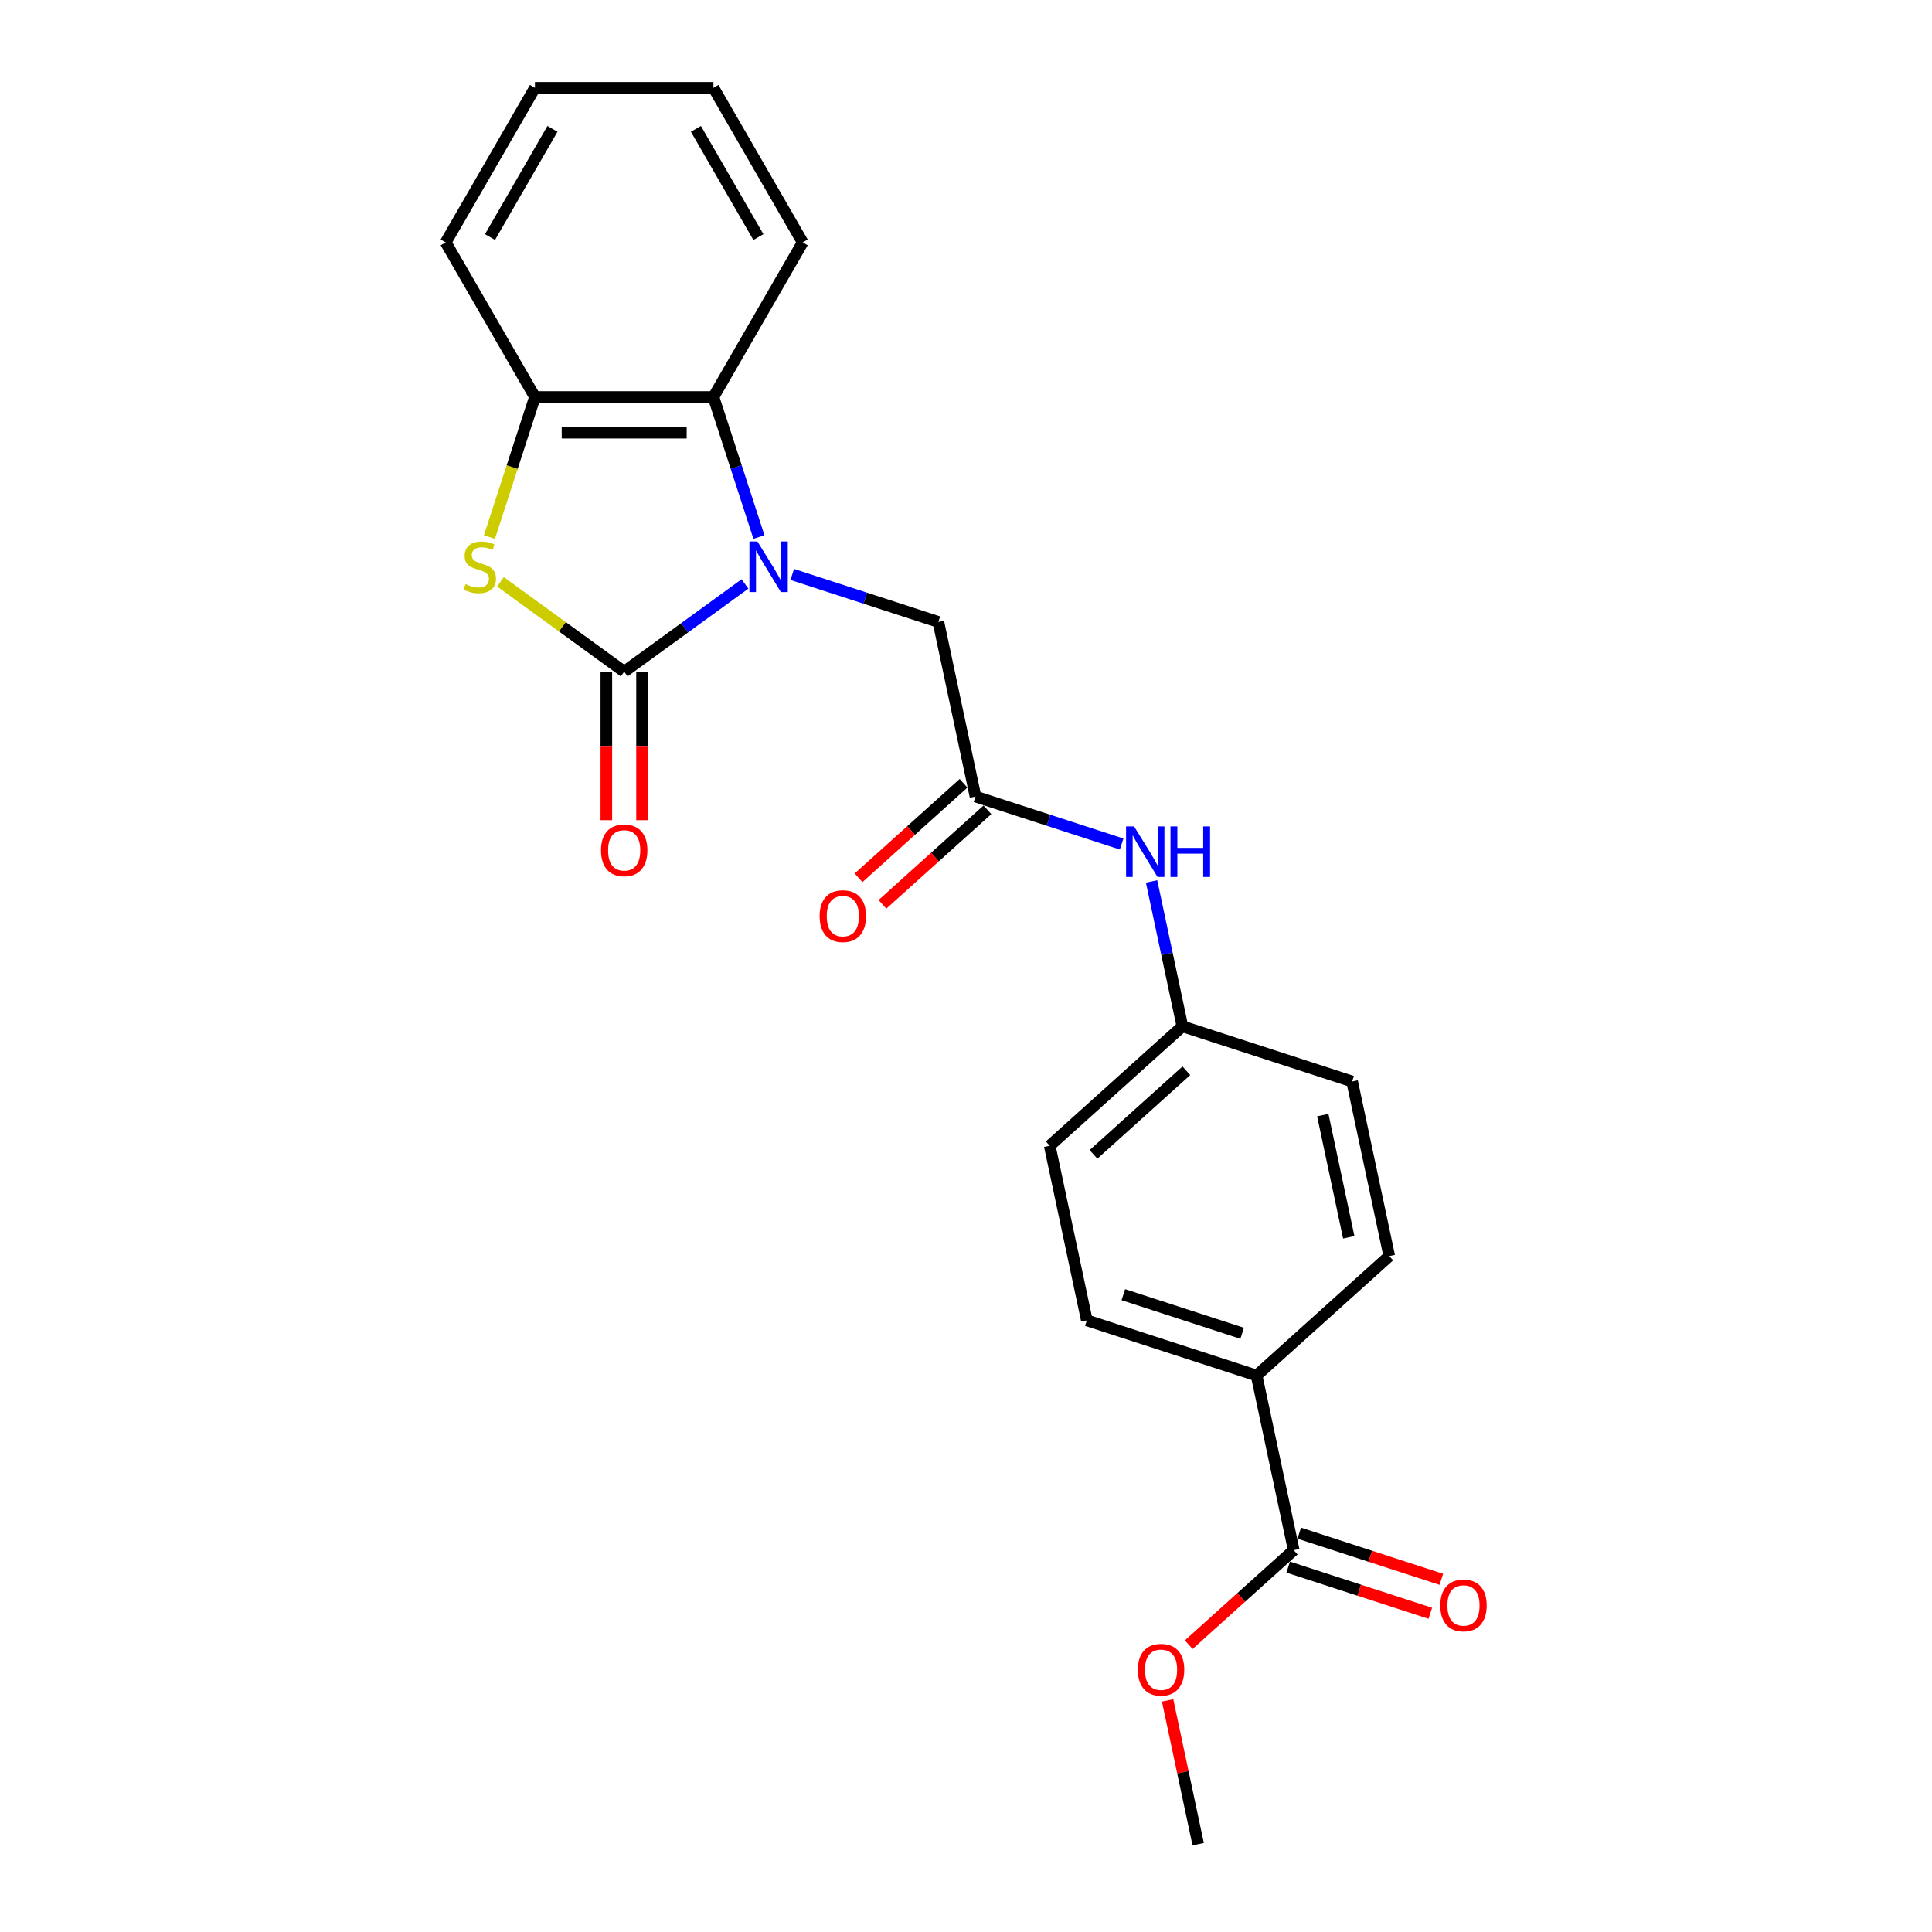 <?xml version='1.0' encoding='iso-8859-1'?>
<svg version='1.1' baseProfile='full'
              xmlns='http://www.w3.org/2000/svg'
                      xmlns:rdkit='http://www.rdkit.org/xml'
                      xmlns:xlink='http://www.w3.org/1999/xlink'
                  xml:space='preserve'
width='1000px' height='1000px' viewBox='0 0 1000 1000'>
<!-- END OF HEADER -->
<rect style='opacity:1.0;fill:#FFFFFF;stroke:none' width='1000' height='1000' x='0' y='0'> </rect>
<path class='bond-0' d='M 385.595,302.249 L 354.337,324.959' style='fill:none;fill-rule:evenodd;stroke:#0000FF;stroke-width:6px;stroke-linecap:butt;stroke-linejoin:miter;stroke-opacity:1' />
<path class='bond-0' d='M 354.337,324.959 L 323.079,347.669' style='fill:none;fill-rule:evenodd;stroke:#000000;stroke-width:6px;stroke-linecap:butt;stroke-linejoin:miter;stroke-opacity:1' />
<path class='bond-2' d='M 392.827,277.968 L 381.052,241.728' style='fill:none;fill-rule:evenodd;stroke:#0000FF;stroke-width:6px;stroke-linecap:butt;stroke-linejoin:miter;stroke-opacity:1' />
<path class='bond-2' d='M 381.052,241.728 L 369.277,205.488' style='fill:none;fill-rule:evenodd;stroke:#000000;stroke-width:6px;stroke-linecap:butt;stroke-linejoin:miter;stroke-opacity:1' />
<path class='bond-5' d='M 410.062,297.336 L 447.882,309.624' style='fill:none;fill-rule:evenodd;stroke:#0000FF;stroke-width:6px;stroke-linecap:butt;stroke-linejoin:miter;stroke-opacity:1' />
<path class='bond-5' d='M 447.882,309.624 L 485.702,321.912' style='fill:none;fill-rule:evenodd;stroke:#000000;stroke-width:6px;stroke-linecap:butt;stroke-linejoin:miter;stroke-opacity:1' />
<path class='bond-1' d='M 323.079,347.669 L 291.054,324.402' style='fill:none;fill-rule:evenodd;stroke:#000000;stroke-width:6px;stroke-linecap:butt;stroke-linejoin:miter;stroke-opacity:1' />
<path class='bond-1' d='M 291.054,324.402 L 259.029,301.134' style='fill:none;fill-rule:evenodd;stroke:#CCCC00;stroke-width:6px;stroke-linecap:butt;stroke-linejoin:miter;stroke-opacity:1' />
<path class='bond-7' d='M 313.84,347.669 L 313.84,386.096' style='fill:none;fill-rule:evenodd;stroke:#000000;stroke-width:6px;stroke-linecap:butt;stroke-linejoin:miter;stroke-opacity:1' />
<path class='bond-7' d='M 313.84,386.096 L 313.84,424.524' style='fill:none;fill-rule:evenodd;stroke:#FF0000;stroke-width:6px;stroke-linecap:butt;stroke-linejoin:miter;stroke-opacity:1' />
<path class='bond-7' d='M 332.319,347.669 L 332.319,386.096' style='fill:none;fill-rule:evenodd;stroke:#000000;stroke-width:6px;stroke-linecap:butt;stroke-linejoin:miter;stroke-opacity:1' />
<path class='bond-7' d='M 332.319,386.096 L 332.319,424.524' style='fill:none;fill-rule:evenodd;stroke:#FF0000;stroke-width:6px;stroke-linecap:butt;stroke-linejoin:miter;stroke-opacity:1' />
<path class='bond-23' d='M 253.319,278.005 L 265.1,241.746' style='fill:none;fill-rule:evenodd;stroke:#CCCC00;stroke-width:6px;stroke-linecap:butt;stroke-linejoin:miter;stroke-opacity:1' />
<path class='bond-23' d='M 265.1,241.746 L 276.882,205.488' style='fill:none;fill-rule:evenodd;stroke:#000000;stroke-width:6px;stroke-linecap:butt;stroke-linejoin:miter;stroke-opacity:1' />
<path class='bond-3' d='M 369.277,205.488 L 276.882,205.488' style='fill:none;fill-rule:evenodd;stroke:#000000;stroke-width:6px;stroke-linecap:butt;stroke-linejoin:miter;stroke-opacity:1' />
<path class='bond-3' d='M 355.417,223.967 L 290.741,223.967' style='fill:none;fill-rule:evenodd;stroke:#000000;stroke-width:6px;stroke-linecap:butt;stroke-linejoin:miter;stroke-opacity:1' />
<path class='bond-18' d='M 369.277,205.488 L 415.474,125.471' style='fill:none;fill-rule:evenodd;stroke:#000000;stroke-width:6px;stroke-linecap:butt;stroke-linejoin:miter;stroke-opacity:1' />
<path class='bond-19' d='M 276.882,205.488 L 230.684,125.471' style='fill:none;fill-rule:evenodd;stroke:#000000;stroke-width:6px;stroke-linecap:butt;stroke-linejoin:miter;stroke-opacity:1' />
<path class='bond-4' d='M 504.912,412.289 L 485.702,321.912' style='fill:none;fill-rule:evenodd;stroke:#000000;stroke-width:6px;stroke-linecap:butt;stroke-linejoin:miter;stroke-opacity:1' />
<path class='bond-8' d='M 504.912,412.289 L 542.732,424.577' style='fill:none;fill-rule:evenodd;stroke:#000000;stroke-width:6px;stroke-linecap:butt;stroke-linejoin:miter;stroke-opacity:1' />
<path class='bond-8' d='M 542.732,424.577 L 580.551,436.866' style='fill:none;fill-rule:evenodd;stroke:#0000FF;stroke-width:6px;stroke-linecap:butt;stroke-linejoin:miter;stroke-opacity:1' />
<path class='bond-10' d='M 498.729,405.422 L 471.558,429.887' style='fill:none;fill-rule:evenodd;stroke:#000000;stroke-width:6px;stroke-linecap:butt;stroke-linejoin:miter;stroke-opacity:1' />
<path class='bond-10' d='M 471.558,429.887 L 444.387,454.352' style='fill:none;fill-rule:evenodd;stroke:#FF0000;stroke-width:6px;stroke-linecap:butt;stroke-linejoin:miter;stroke-opacity:1' />
<path class='bond-10' d='M 511.094,419.155 L 483.923,443.62' style='fill:none;fill-rule:evenodd;stroke:#000000;stroke-width:6px;stroke-linecap:butt;stroke-linejoin:miter;stroke-opacity:1' />
<path class='bond-10' d='M 483.923,443.62 L 456.752,468.084' style='fill:none;fill-rule:evenodd;stroke:#FF0000;stroke-width:6px;stroke-linecap:butt;stroke-linejoin:miter;stroke-opacity:1' />
<path class='bond-6' d='M 669.625,802.345 L 650.415,711.969' style='fill:none;fill-rule:evenodd;stroke:#000000;stroke-width:6px;stroke-linecap:butt;stroke-linejoin:miter;stroke-opacity:1' />
<path class='bond-11' d='M 666.77,811.132 L 703.546,823.081' style='fill:none;fill-rule:evenodd;stroke:#000000;stroke-width:6px;stroke-linecap:butt;stroke-linejoin:miter;stroke-opacity:1' />
<path class='bond-11' d='M 703.546,823.081 L 740.321,835.031' style='fill:none;fill-rule:evenodd;stroke:#FF0000;stroke-width:6px;stroke-linecap:butt;stroke-linejoin:miter;stroke-opacity:1' />
<path class='bond-11' d='M 672.48,793.558 L 709.256,805.507' style='fill:none;fill-rule:evenodd;stroke:#000000;stroke-width:6px;stroke-linecap:butt;stroke-linejoin:miter;stroke-opacity:1' />
<path class='bond-11' d='M 709.256,805.507 L 746.032,817.456' style='fill:none;fill-rule:evenodd;stroke:#FF0000;stroke-width:6px;stroke-linecap:butt;stroke-linejoin:miter;stroke-opacity:1' />
<path class='bond-15' d='M 669.625,802.345 L 642.454,826.81' style='fill:none;fill-rule:evenodd;stroke:#000000;stroke-width:6px;stroke-linecap:butt;stroke-linejoin:miter;stroke-opacity:1' />
<path class='bond-15' d='M 642.454,826.81 L 615.283,851.274' style='fill:none;fill-rule:evenodd;stroke:#FF0000;stroke-width:6px;stroke-linecap:butt;stroke-linejoin:miter;stroke-opacity:1' />
<path class='bond-14' d='M 596.057,456.233 L 604.026,493.725' style='fill:none;fill-rule:evenodd;stroke:#0000FF;stroke-width:6px;stroke-linecap:butt;stroke-linejoin:miter;stroke-opacity:1' />
<path class='bond-14' d='M 604.026,493.725 L 611.995,531.216' style='fill:none;fill-rule:evenodd;stroke:#000000;stroke-width:6px;stroke-linecap:butt;stroke-linejoin:miter;stroke-opacity:1' />
<path class='bond-9' d='M 650.415,711.969 L 562.542,683.417' style='fill:none;fill-rule:evenodd;stroke:#000000;stroke-width:6px;stroke-linecap:butt;stroke-linejoin:miter;stroke-opacity:1' />
<path class='bond-9' d='M 642.944,690.111 L 581.433,670.125' style='fill:none;fill-rule:evenodd;stroke:#000000;stroke-width:6px;stroke-linecap:butt;stroke-linejoin:miter;stroke-opacity:1' />
<path class='bond-25' d='M 650.415,711.969 L 719.078,650.144' style='fill:none;fill-rule:evenodd;stroke:#000000;stroke-width:6px;stroke-linecap:butt;stroke-linejoin:miter;stroke-opacity:1' />
<path class='bond-12' d='M 562.542,683.417 L 543.332,593.041' style='fill:none;fill-rule:evenodd;stroke:#000000;stroke-width:6px;stroke-linecap:butt;stroke-linejoin:miter;stroke-opacity:1' />
<path class='bond-13' d='M 719.078,650.144 L 699.868,559.768' style='fill:none;fill-rule:evenodd;stroke:#000000;stroke-width:6px;stroke-linecap:butt;stroke-linejoin:miter;stroke-opacity:1' />
<path class='bond-13' d='M 698.121,640.43 L 684.674,577.167' style='fill:none;fill-rule:evenodd;stroke:#000000;stroke-width:6px;stroke-linecap:butt;stroke-linejoin:miter;stroke-opacity:1' />
<path class='bond-16' d='M 611.995,531.216 L 699.868,559.768' style='fill:none;fill-rule:evenodd;stroke:#000000;stroke-width:6px;stroke-linecap:butt;stroke-linejoin:miter;stroke-opacity:1' />
<path class='bond-17' d='M 611.995,531.216 L 543.332,593.041' style='fill:none;fill-rule:evenodd;stroke:#000000;stroke-width:6px;stroke-linecap:butt;stroke-linejoin:miter;stroke-opacity:1' />
<path class='bond-17' d='M 614.06,554.223 L 565.996,597.5' style='fill:none;fill-rule:evenodd;stroke:#000000;stroke-width:6px;stroke-linecap:butt;stroke-linejoin:miter;stroke-opacity:1' />
<path class='bond-20' d='M 604.351,880.117 L 612.262,917.331' style='fill:none;fill-rule:evenodd;stroke:#FF0000;stroke-width:6px;stroke-linecap:butt;stroke-linejoin:miter;stroke-opacity:1' />
<path class='bond-20' d='M 612.262,917.331 L 620.172,954.545' style='fill:none;fill-rule:evenodd;stroke:#000000;stroke-width:6px;stroke-linecap:butt;stroke-linejoin:miter;stroke-opacity:1' />
<path class='bond-21' d='M 415.474,125.471 L 369.277,45.455' style='fill:none;fill-rule:evenodd;stroke:#000000;stroke-width:6px;stroke-linecap:butt;stroke-linejoin:miter;stroke-opacity:1' />
<path class='bond-21' d='M 392.541,122.708 L 360.203,66.697' style='fill:none;fill-rule:evenodd;stroke:#000000;stroke-width:6px;stroke-linecap:butt;stroke-linejoin:miter;stroke-opacity:1' />
<path class='bond-24' d='M 230.684,125.471 L 276.882,45.455' style='fill:none;fill-rule:evenodd;stroke:#000000;stroke-width:6px;stroke-linecap:butt;stroke-linejoin:miter;stroke-opacity:1' />
<path class='bond-24' d='M 253.617,122.708 L 285.955,66.697' style='fill:none;fill-rule:evenodd;stroke:#000000;stroke-width:6px;stroke-linecap:butt;stroke-linejoin:miter;stroke-opacity:1' />
<path class='bond-22' d='M 369.277,45.455 L 276.882,45.455' style='fill:none;fill-rule:evenodd;stroke:#000000;stroke-width:6px;stroke-linecap:butt;stroke-linejoin:miter;stroke-opacity:1' />
<path  class='atom-0' d='M 392.045 280.278
L 400.619 294.137
Q 401.469 295.504, 402.836 297.981
Q 404.204 300.457, 404.278 300.605
L 404.278 280.278
L 407.752 280.278
L 407.752 306.444
L 404.167 306.444
L 394.964 291.291
Q 393.892 289.517, 392.747 287.484
Q 391.638 285.452, 391.305 284.823
L 391.305 306.444
L 387.905 306.444
L 387.905 280.278
L 392.045 280.278
' fill='#0000FF'/>
<path  class='atom-2' d='M 240.938 302.342
Q 241.234 302.452, 242.454 302.97
Q 243.673 303.487, 245.004 303.82
Q 246.371 304.116, 247.702 304.116
Q 250.178 304.116, 251.619 302.933
Q 253.061 301.713, 253.061 299.607
Q 253.061 298.165, 252.321 297.278
Q 251.619 296.391, 250.51 295.911
Q 249.402 295.43, 247.554 294.876
Q 245.225 294.174, 243.821 293.509
Q 242.454 292.843, 241.456 291.439
Q 240.495 290.035, 240.495 287.669
Q 240.495 284.38, 242.712 282.347
Q 244.967 280.315, 249.402 280.315
Q 252.432 280.315, 255.869 281.756
L 255.019 284.602
Q 251.878 283.308, 249.513 283.308
Q 246.962 283.308, 245.558 284.38
Q 244.154 285.415, 244.191 287.226
Q 244.191 288.63, 244.893 289.48
Q 245.632 290.33, 246.667 290.811
Q 247.739 291.291, 249.513 291.845
Q 251.878 292.585, 253.282 293.324
Q 254.687 294.063, 255.685 295.578
Q 256.719 297.057, 256.719 299.607
Q 256.719 303.229, 254.28 305.187
Q 251.878 307.109, 247.849 307.109
Q 245.521 307.109, 243.747 306.592
Q 242.01 306.111, 239.94 305.261
L 240.938 302.342
' fill='#CCCC00'/>
<path  class='atom-8' d='M 311.068 440.138
Q 311.068 433.856, 314.172 430.345
Q 317.277 426.834, 323.079 426.834
Q 328.882 426.834, 331.986 430.345
Q 335.091 433.856, 335.091 440.138
Q 335.091 446.495, 331.949 450.117
Q 328.808 453.702, 323.079 453.702
Q 317.314 453.702, 314.172 450.117
Q 311.068 446.532, 311.068 440.138
M 323.079 450.745
Q 327.071 450.745, 329.214 448.084
Q 331.395 445.386, 331.395 440.138
Q 331.395 435.001, 329.214 432.414
Q 327.071 429.79, 323.079 429.79
Q 319.088 429.79, 316.907 432.377
Q 314.764 434.964, 314.764 440.138
Q 314.764 445.423, 316.907 448.084
Q 319.088 450.745, 323.079 450.745
' fill='#FF0000'/>
<path  class='atom-9' d='M 587.001 427.757
L 595.575 441.616
Q 596.425 442.984, 597.792 445.46
Q 599.16 447.936, 599.234 448.084
L 599.234 427.757
L 602.708 427.757
L 602.708 453.923
L 599.123 453.923
L 589.92 438.771
Q 588.849 436.997, 587.703 434.964
Q 586.594 432.931, 586.262 432.303
L 586.262 453.923
L 582.861 453.923
L 582.861 427.757
L 587.001 427.757
' fill='#0000FF'/>
<path  class='atom-9' d='M 605.849 427.757
L 609.397 427.757
L 609.397 438.882
L 622.776 438.882
L 622.776 427.757
L 626.324 427.757
L 626.324 453.923
L 622.776 453.923
L 622.776 441.838
L 609.397 441.838
L 609.397 453.923
L 605.849 453.923
L 605.849 427.757
' fill='#0000FF'/>
<path  class='atom-11' d='M 424.237 474.187
Q 424.237 467.904, 427.342 464.393
Q 430.446 460.882, 436.249 460.882
Q 442.051 460.882, 445.155 464.393
Q 448.26 467.904, 448.26 474.187
Q 448.26 480.544, 445.118 484.166
Q 441.977 487.751, 436.249 487.751
Q 430.483 487.751, 427.342 484.166
Q 424.237 480.581, 424.237 474.187
M 436.249 484.794
Q 440.24 484.794, 442.384 482.133
Q 444.564 479.435, 444.564 474.187
Q 444.564 469.05, 442.384 466.463
Q 440.24 463.839, 436.249 463.839
Q 432.257 463.839, 430.077 466.426
Q 427.933 469.013, 427.933 474.187
Q 427.933 479.472, 430.077 482.133
Q 432.257 484.794, 436.249 484.794
' fill='#FF0000'/>
<path  class='atom-12' d='M 745.486 830.97
Q 745.486 824.688, 748.591 821.177
Q 751.695 817.666, 757.498 817.666
Q 763.3 817.666, 766.405 821.177
Q 769.509 824.688, 769.509 830.97
Q 769.509 837.327, 766.368 840.949
Q 763.226 844.534, 757.498 844.534
Q 751.732 844.534, 748.591 840.949
Q 745.486 837.364, 745.486 830.97
M 757.498 841.577
Q 761.489 841.577, 763.633 838.916
Q 765.813 836.219, 765.813 830.97
Q 765.813 825.833, 763.633 823.246
Q 761.489 820.622, 757.498 820.622
Q 753.506 820.622, 751.326 823.209
Q 749.182 825.796, 749.182 830.97
Q 749.182 836.255, 751.326 838.916
Q 753.506 841.577, 757.498 841.577
' fill='#FF0000'/>
<path  class='atom-16' d='M 588.95 864.243
Q 588.95 857.96, 592.055 854.449
Q 595.159 850.938, 600.962 850.938
Q 606.764 850.938, 609.869 854.449
Q 612.973 857.96, 612.973 864.243
Q 612.973 870.6, 609.832 874.222
Q 606.69 877.807, 600.962 877.807
Q 595.196 877.807, 592.055 874.222
Q 588.95 870.637, 588.95 864.243
M 600.962 874.85
Q 604.953 874.85, 607.097 872.189
Q 609.277 869.491, 609.277 864.243
Q 609.277 859.106, 607.097 856.519
Q 604.953 853.895, 600.962 853.895
Q 596.97 853.895, 594.79 856.482
Q 592.646 859.069, 592.646 864.243
Q 592.646 869.528, 594.79 872.189
Q 596.97 874.85, 600.962 874.85
' fill='#FF0000'/>
</svg>
